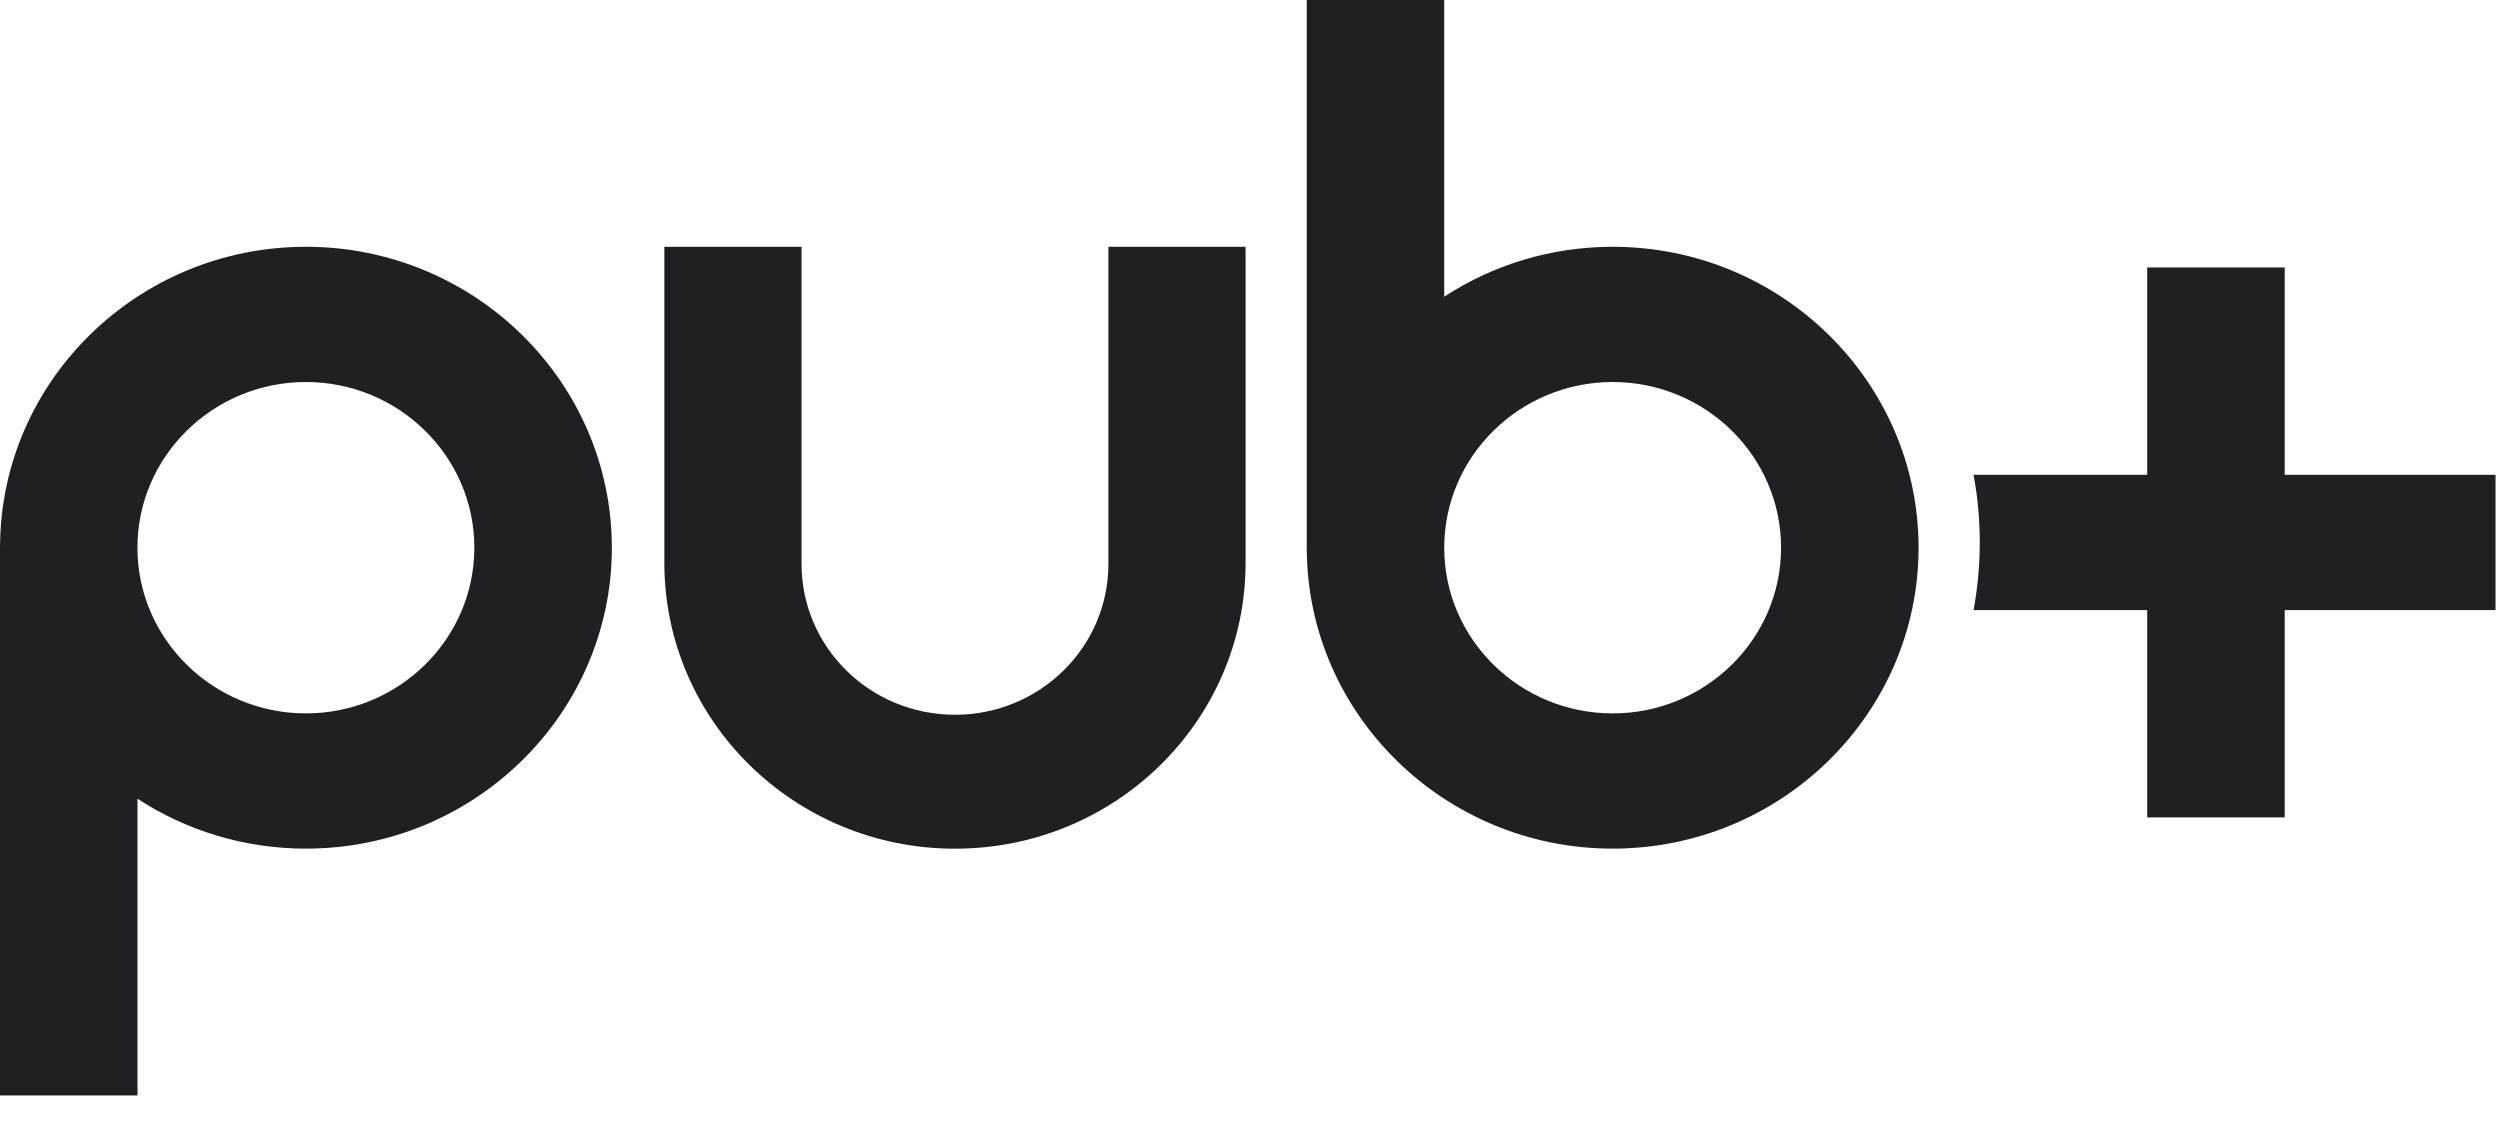 <?xml version="1.0" encoding="utf-8"?>
<svg xmlns="http://www.w3.org/2000/svg" fill="none" height="100%" overflow="visible" preserveAspectRatio="none" style="display: block;" viewBox="0 0 42 19" width="100%">
<g id="Vector">
<path d="M5.139 4.146C2.318 4.146 0.021 6.393 0.001 9.164H0V18.404H2.31V13.419C3.122 13.948 4.094 14.257 5.14 14.257C7.974 14.257 10.279 11.989 10.279 9.202C10.279 6.414 7.974 4.146 5.139 4.146ZM5.139 11.985C3.579 11.985 2.309 10.737 2.309 9.201C2.309 7.667 3.579 6.418 5.139 6.418C6.7 6.418 7.969 7.667 7.969 9.201C7.969 10.736 6.699 11.985 5.139 11.985Z" fill="#202022"/>
<path d="M27.093 4.146C26.048 4.146 25.075 4.455 24.263 4.984V0H21.953V9.24H21.954C21.975 12.009 24.272 14.257 27.092 14.257C29.926 14.257 32.232 11.989 32.232 9.202C32.232 6.414 29.927 4.146 27.093 4.146ZM27.093 11.985C25.532 11.985 24.263 10.737 24.263 9.202C24.263 7.667 25.532 6.418 27.093 6.418C28.653 6.418 29.922 7.666 29.922 9.202C29.922 10.736 28.653 11.985 27.093 11.985Z" fill="#202022"/>
<path d="M38.383 7.977V4.493H36.073V7.977H33.156C33.224 8.345 33.26 8.725 33.26 9.113C33.26 9.501 33.224 9.88 33.156 10.249H36.073V13.732H38.383V10.249H41.925V7.977H38.383Z" fill="#202022"/>
<path d="M20.926 4.146V9.455C20.926 12.108 18.74 14.258 16.043 14.258C13.347 14.258 11.161 12.108 11.161 9.455V4.146H13.466V9.474C13.466 10.874 14.619 12.008 16.043 12.008C17.467 12.008 18.621 10.874 18.621 9.474V4.146H20.926Z" fill="#202022"/>
</g>
</svg>